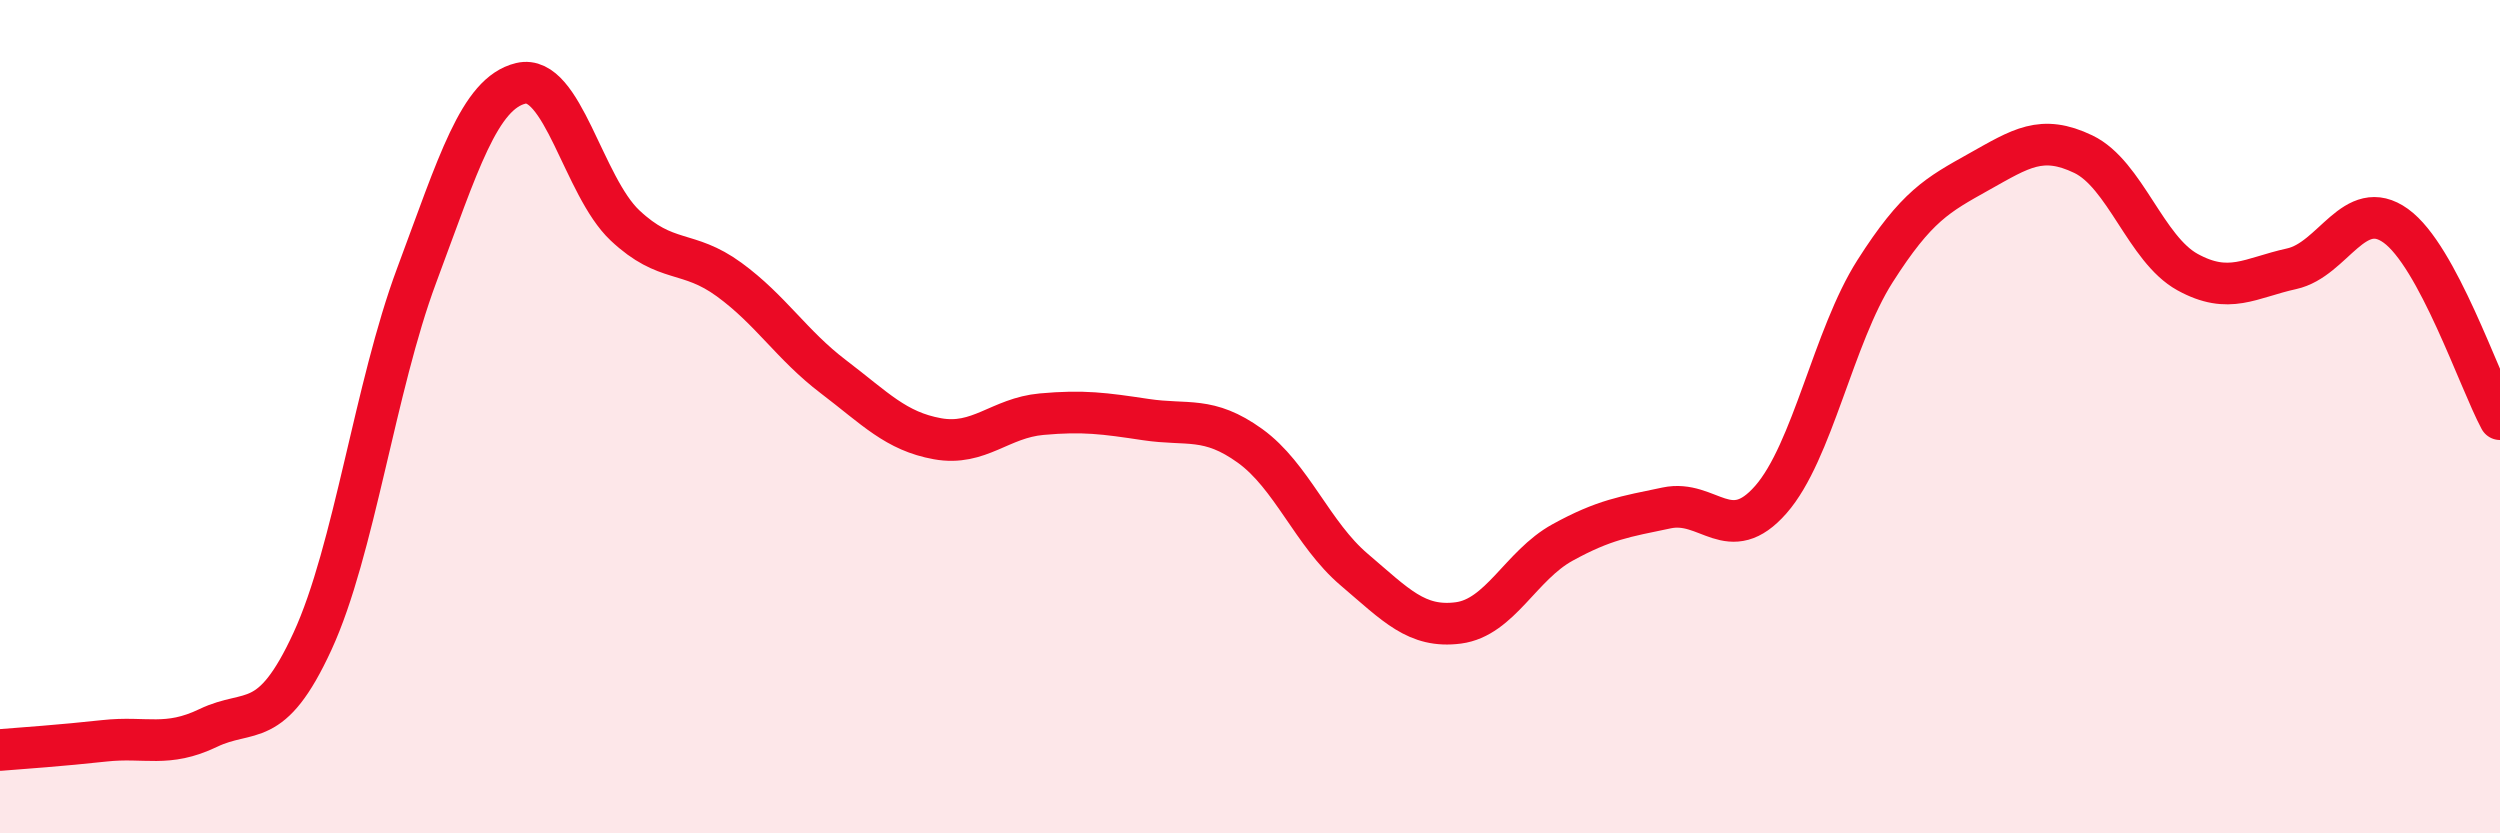 
    <svg width="60" height="20" viewBox="0 0 60 20" xmlns="http://www.w3.org/2000/svg">
      <path
        d="M 0,18 C 0.5,17.96 1.5,17.89 2.5,17.78 C 3.5,17.67 4,17.95 5,17.47 C 6,16.99 6.5,17.56 7.5,15.39 C 8.5,13.22 9,9.29 10,6.61 C 11,3.93 11.5,2.24 12.5,2 C 13.5,1.76 14,4.47 15,5.41 C 16,6.35 16.5,5.98 17.5,6.71 C 18.5,7.44 19,8.28 20,9.04 C 21,9.8 21.5,10.35 22.5,10.53 C 23.5,10.71 24,10.03 25,9.94 C 26,9.85 26.5,9.92 27.5,10.07 C 28.5,10.22 29,9.98 30,10.7 C 31,11.42 31.5,12.82 32.5,13.67 C 33.5,14.52 34,15.08 35,14.95 C 36,14.82 36.5,13.57 37.5,13.02 C 38.5,12.47 39,12.4 40,12.19 C 41,11.98 41.5,13.13 42.5,11.99 C 43.5,10.85 44,8.08 45,6.51 C 46,4.94 46.5,4.68 47.5,4.12 C 48.5,3.56 49,3.22 50,3.7 C 51,4.18 51.5,5.98 52.5,6.53 C 53.5,7.08 54,6.67 55,6.45 C 56,6.23 56.5,4.7 57.5,5.42 C 58.5,6.14 59.5,9.13 60,10.06L60 20L0 20Z"
        fill="#EB0A25"
        opacity="0.1"
        stroke-linecap="round"
        stroke-linejoin="round"
      />
      <path
        d="M 0,18 C 0.5,17.96 1.5,17.89 2.5,17.78 C 3.5,17.67 4,17.95 5,17.47 C 6,16.99 6.5,17.56 7.5,15.39 C 8.5,13.22 9,9.29 10,6.61 C 11,3.93 11.5,2.24 12.5,2 C 13.5,1.76 14,4.47 15,5.41 C 16,6.35 16.5,5.98 17.5,6.71 C 18.5,7.44 19,8.28 20,9.04 C 21,9.8 21.5,10.35 22.5,10.53 C 23.5,10.71 24,10.03 25,9.94 C 26,9.85 26.5,9.92 27.5,10.07 C 28.5,10.22 29,9.98 30,10.7 C 31,11.42 31.5,12.82 32.5,13.67 C 33.5,14.52 34,15.08 35,14.95 C 36,14.82 36.5,13.57 37.5,13.02 C 38.5,12.47 39,12.4 40,12.19 C 41,11.98 41.5,13.13 42.5,11.99 C 43.5,10.85 44,8.08 45,6.51 C 46,4.94 46.5,4.68 47.5,4.12 C 48.5,3.56 49,3.22 50,3.7 C 51,4.18 51.5,5.98 52.5,6.53 C 53.5,7.08 54,6.67 55,6.45 C 56,6.23 56.5,4.7 57.5,5.42 C 58.5,6.14 59.5,9.13 60,10.06"
        stroke="#EB0A25"
        stroke-width="1"
        fill="none"
        stroke-linecap="round"
        stroke-linejoin="round"
      />
    </svg>
  
